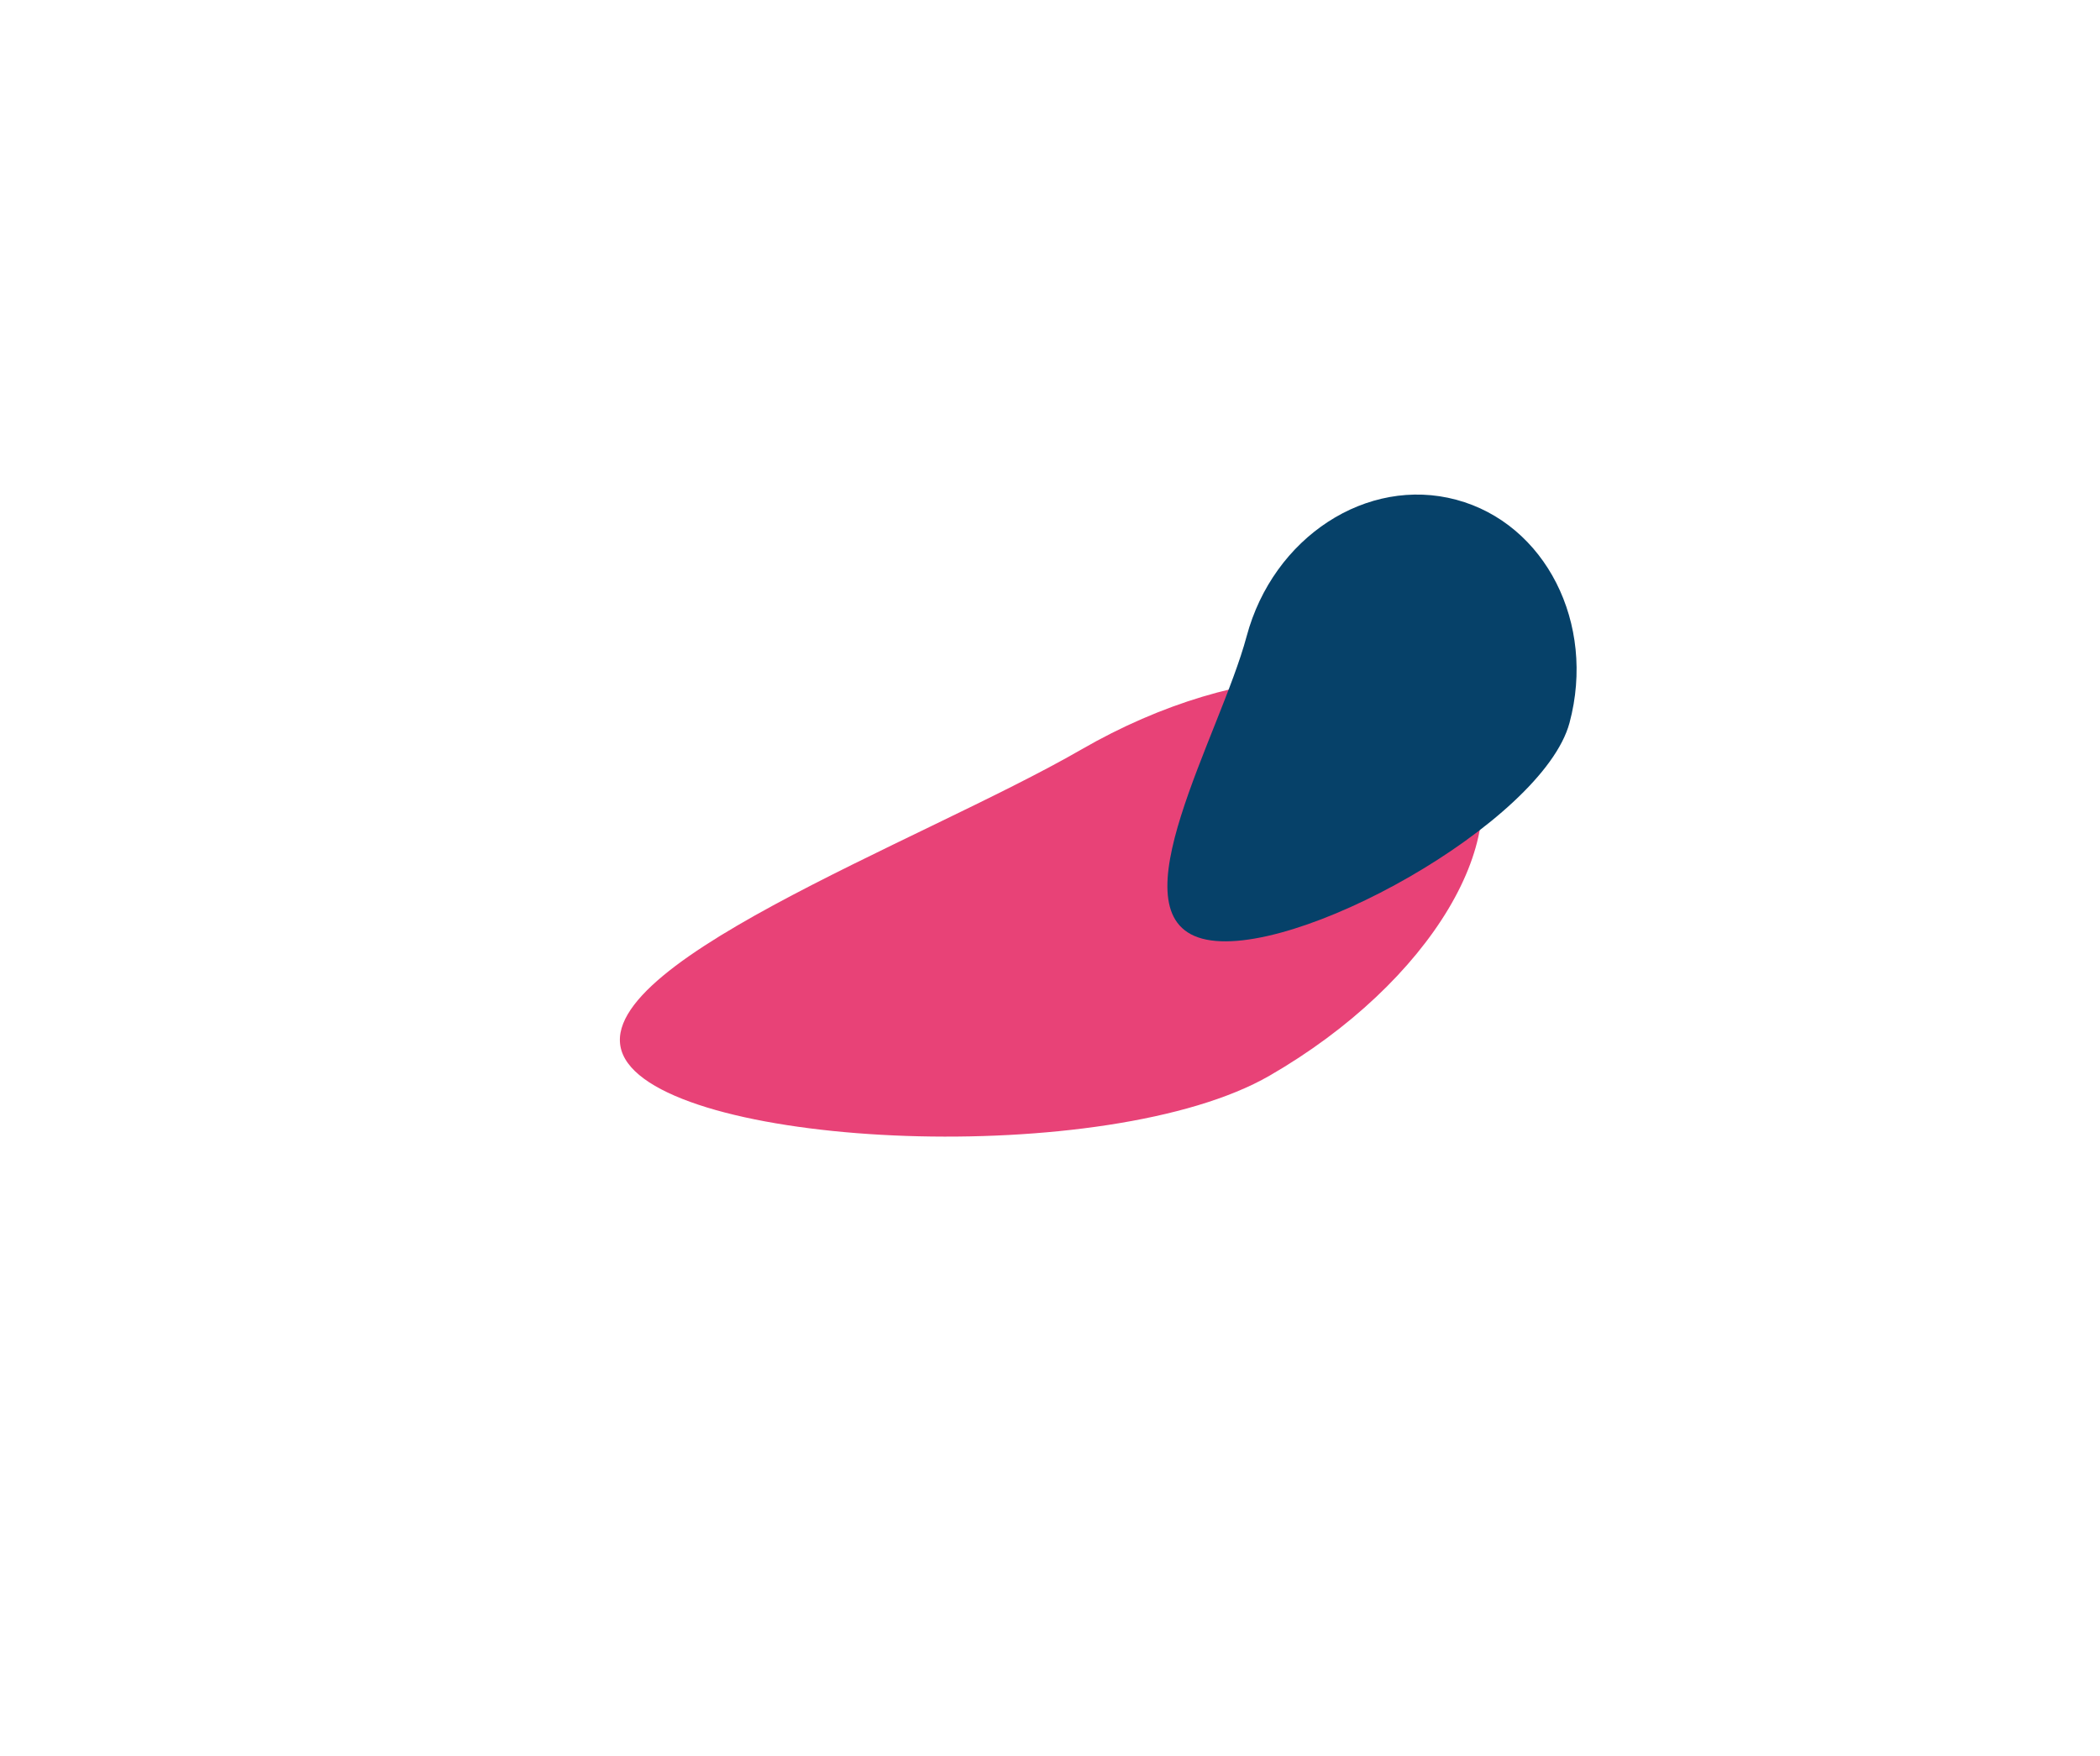 <svg width="850" height="711" viewBox="0 0 850 711" fill="none" xmlns="http://www.w3.org/2000/svg">
<g filter="url(#filter0_f_601_1573)">
<path d="M513.896 435.486C448.622 473.172 274.079 465.163 253.03 428.704C231.98 392.245 372.395 341.144 437.67 303.458C502.944 265.771 572.923 264.776 593.973 301.235C615.022 337.693 579.171 397.8 513.896 435.486Z" fill="#E84277"/>
</g>
<g filter="url(#filter1_f_601_1573)">
<path d="M635.283 292.635C624.51 332.841 522.716 389.696 486.625 380.026C450.535 370.355 493.816 297.821 504.589 257.616C515.362 217.41 553.352 192.657 589.443 202.327C625.533 211.998 646.056 252.43 635.283 292.635Z" fill="#064169"/>
</g>
<defs>
<filter id="filter0_f_601_1573" x="0.9" y="24.529" width="849.099" height="685.645" filterUnits="userSpaceOnUse" color-interpolation-filters="sRGB">
<feFlood flood-opacity="0" result="BackgroundImageFix"/>
<feBlend mode="normal" in="SourceGraphic" in2="BackgroundImageFix" result="shape"/>
<feGaussianBlur stdDeviation="125" result="effect1_foregroundBlur_601_1573"/>
</filter>
<filter id="filter1_f_601_1573" x="272.52" y="0.234" width="565.631" height="580.88" filterUnits="userSpaceOnUse" color-interpolation-filters="sRGB">
<feFlood flood-opacity="0" result="BackgroundImageFix"/>
<feBlend mode="normal" in="SourceGraphic" in2="BackgroundImageFix" result="shape"/>
<feGaussianBlur stdDeviation="100" result="effect1_foregroundBlur_601_1573"/>
</filter>
</defs>
</svg>

